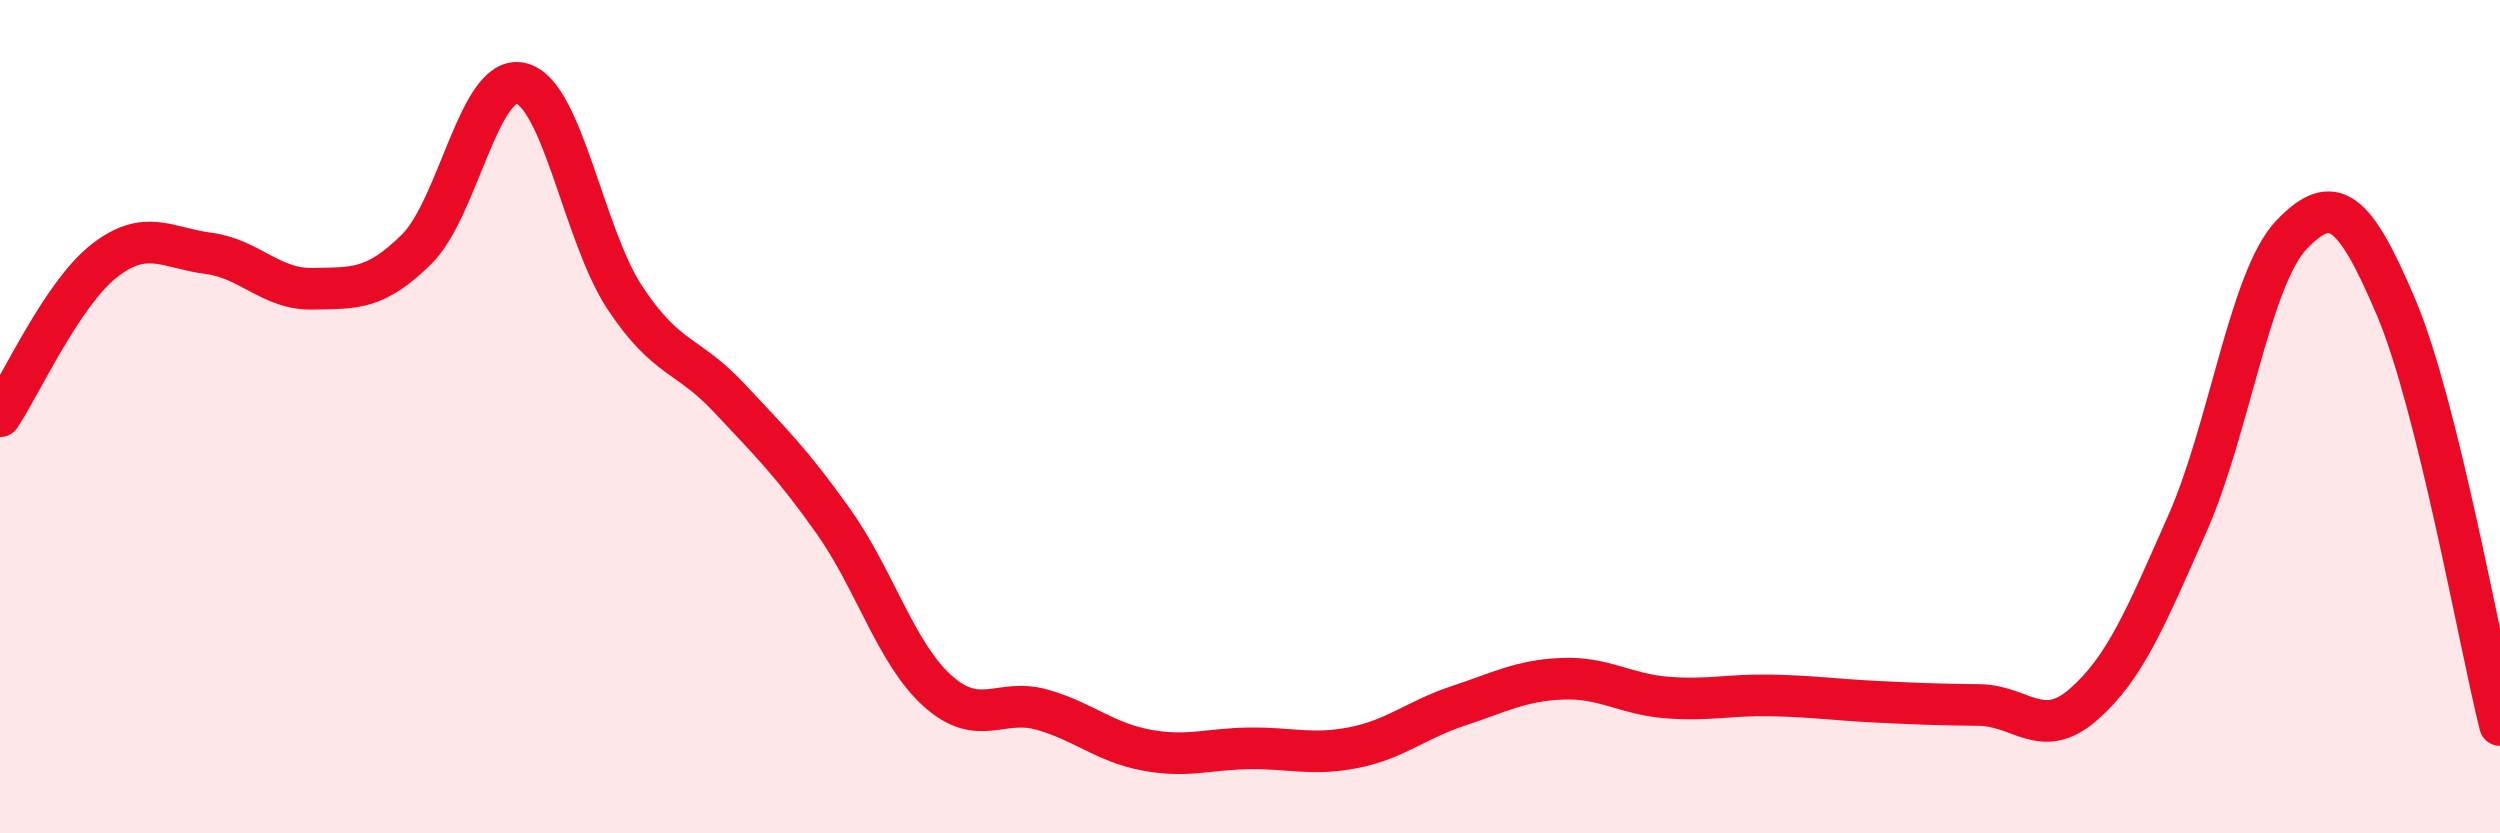 
    <svg width="60" height="20" viewBox="0 0 60 20" xmlns="http://www.w3.org/2000/svg">
      <path
        d="M 0,9.99 C 0.5,9.24 1.5,7.04 2.5,6.26 C 3.5,5.48 4,5.95 5,6.08 C 6,6.21 6.5,6.95 7.5,6.93 C 8.5,6.91 9,6.97 10,5.98 C 11,4.99 11.5,1.77 12.5,2 C 13.5,2.23 14,5.64 15,7.15 C 16,8.66 16.5,8.48 17.5,9.55 C 18.5,10.62 19,11.1 20,12.51 C 21,13.92 21.5,15.68 22.5,16.58 C 23.5,17.48 24,16.75 25,17.03 C 26,17.31 26.5,17.81 27.5,18 C 28.5,18.19 29,17.97 30,17.96 C 31,17.95 31.5,18.14 32.5,17.94 C 33.5,17.74 34,17.27 35,16.94 C 36,16.61 36.5,16.33 37.5,16.29 C 38.5,16.25 39,16.66 40,16.74 C 41,16.82 41.5,16.67 42.5,16.69 C 43.5,16.71 44,16.79 45,16.84 C 46,16.89 46.5,16.91 47.5,16.92 C 48.5,16.93 49,17.78 50,16.91 C 51,16.04 51.5,14.82 52.5,12.56 C 53.5,10.3 54,6.67 55,5.63 C 56,4.59 56.5,5.01 57.5,7.36 C 58.5,9.71 59.5,15.39 60,17.4L60 20L0 20Z"
        fill="#EB0A25"
        opacity="0.1"
        stroke-linecap="round"
        stroke-linejoin="round"
      />
      <path
        d="M 0,9.99 C 0.5,9.24 1.5,7.04 2.5,6.26 C 3.5,5.48 4,5.95 5,6.08 C 6,6.21 6.5,6.95 7.5,6.93 C 8.5,6.91 9,6.97 10,5.98 C 11,4.99 11.5,1.77 12.5,2 C 13.5,2.23 14,5.64 15,7.15 C 16,8.66 16.5,8.48 17.5,9.55 C 18.5,10.62 19,11.1 20,12.51 C 21,13.92 21.5,15.68 22.5,16.58 C 23.5,17.48 24,16.75 25,17.03 C 26,17.31 26.5,17.81 27.5,18 C 28.5,18.19 29,17.97 30,17.96 C 31,17.95 31.5,18.14 32.5,17.94 C 33.5,17.74 34,17.27 35,16.94 C 36,16.61 36.5,16.33 37.5,16.29 C 38.5,16.25 39,16.66 40,16.74 C 41,16.82 41.5,16.67 42.5,16.69 C 43.5,16.71 44,16.79 45,16.84 C 46,16.89 46.5,16.91 47.5,16.92 C 48.5,16.93 49,17.78 50,16.91 C 51,16.04 51.5,14.82 52.5,12.56 C 53.5,10.3 54,6.67 55,5.63 C 56,4.59 56.5,5.01 57.5,7.36 C 58.5,9.71 59.5,15.39 60,17.4"
        stroke="#EB0A25"
        stroke-width="1"
        fill="none"
        stroke-linecap="round"
        stroke-linejoin="round"
      />
    </svg>
  